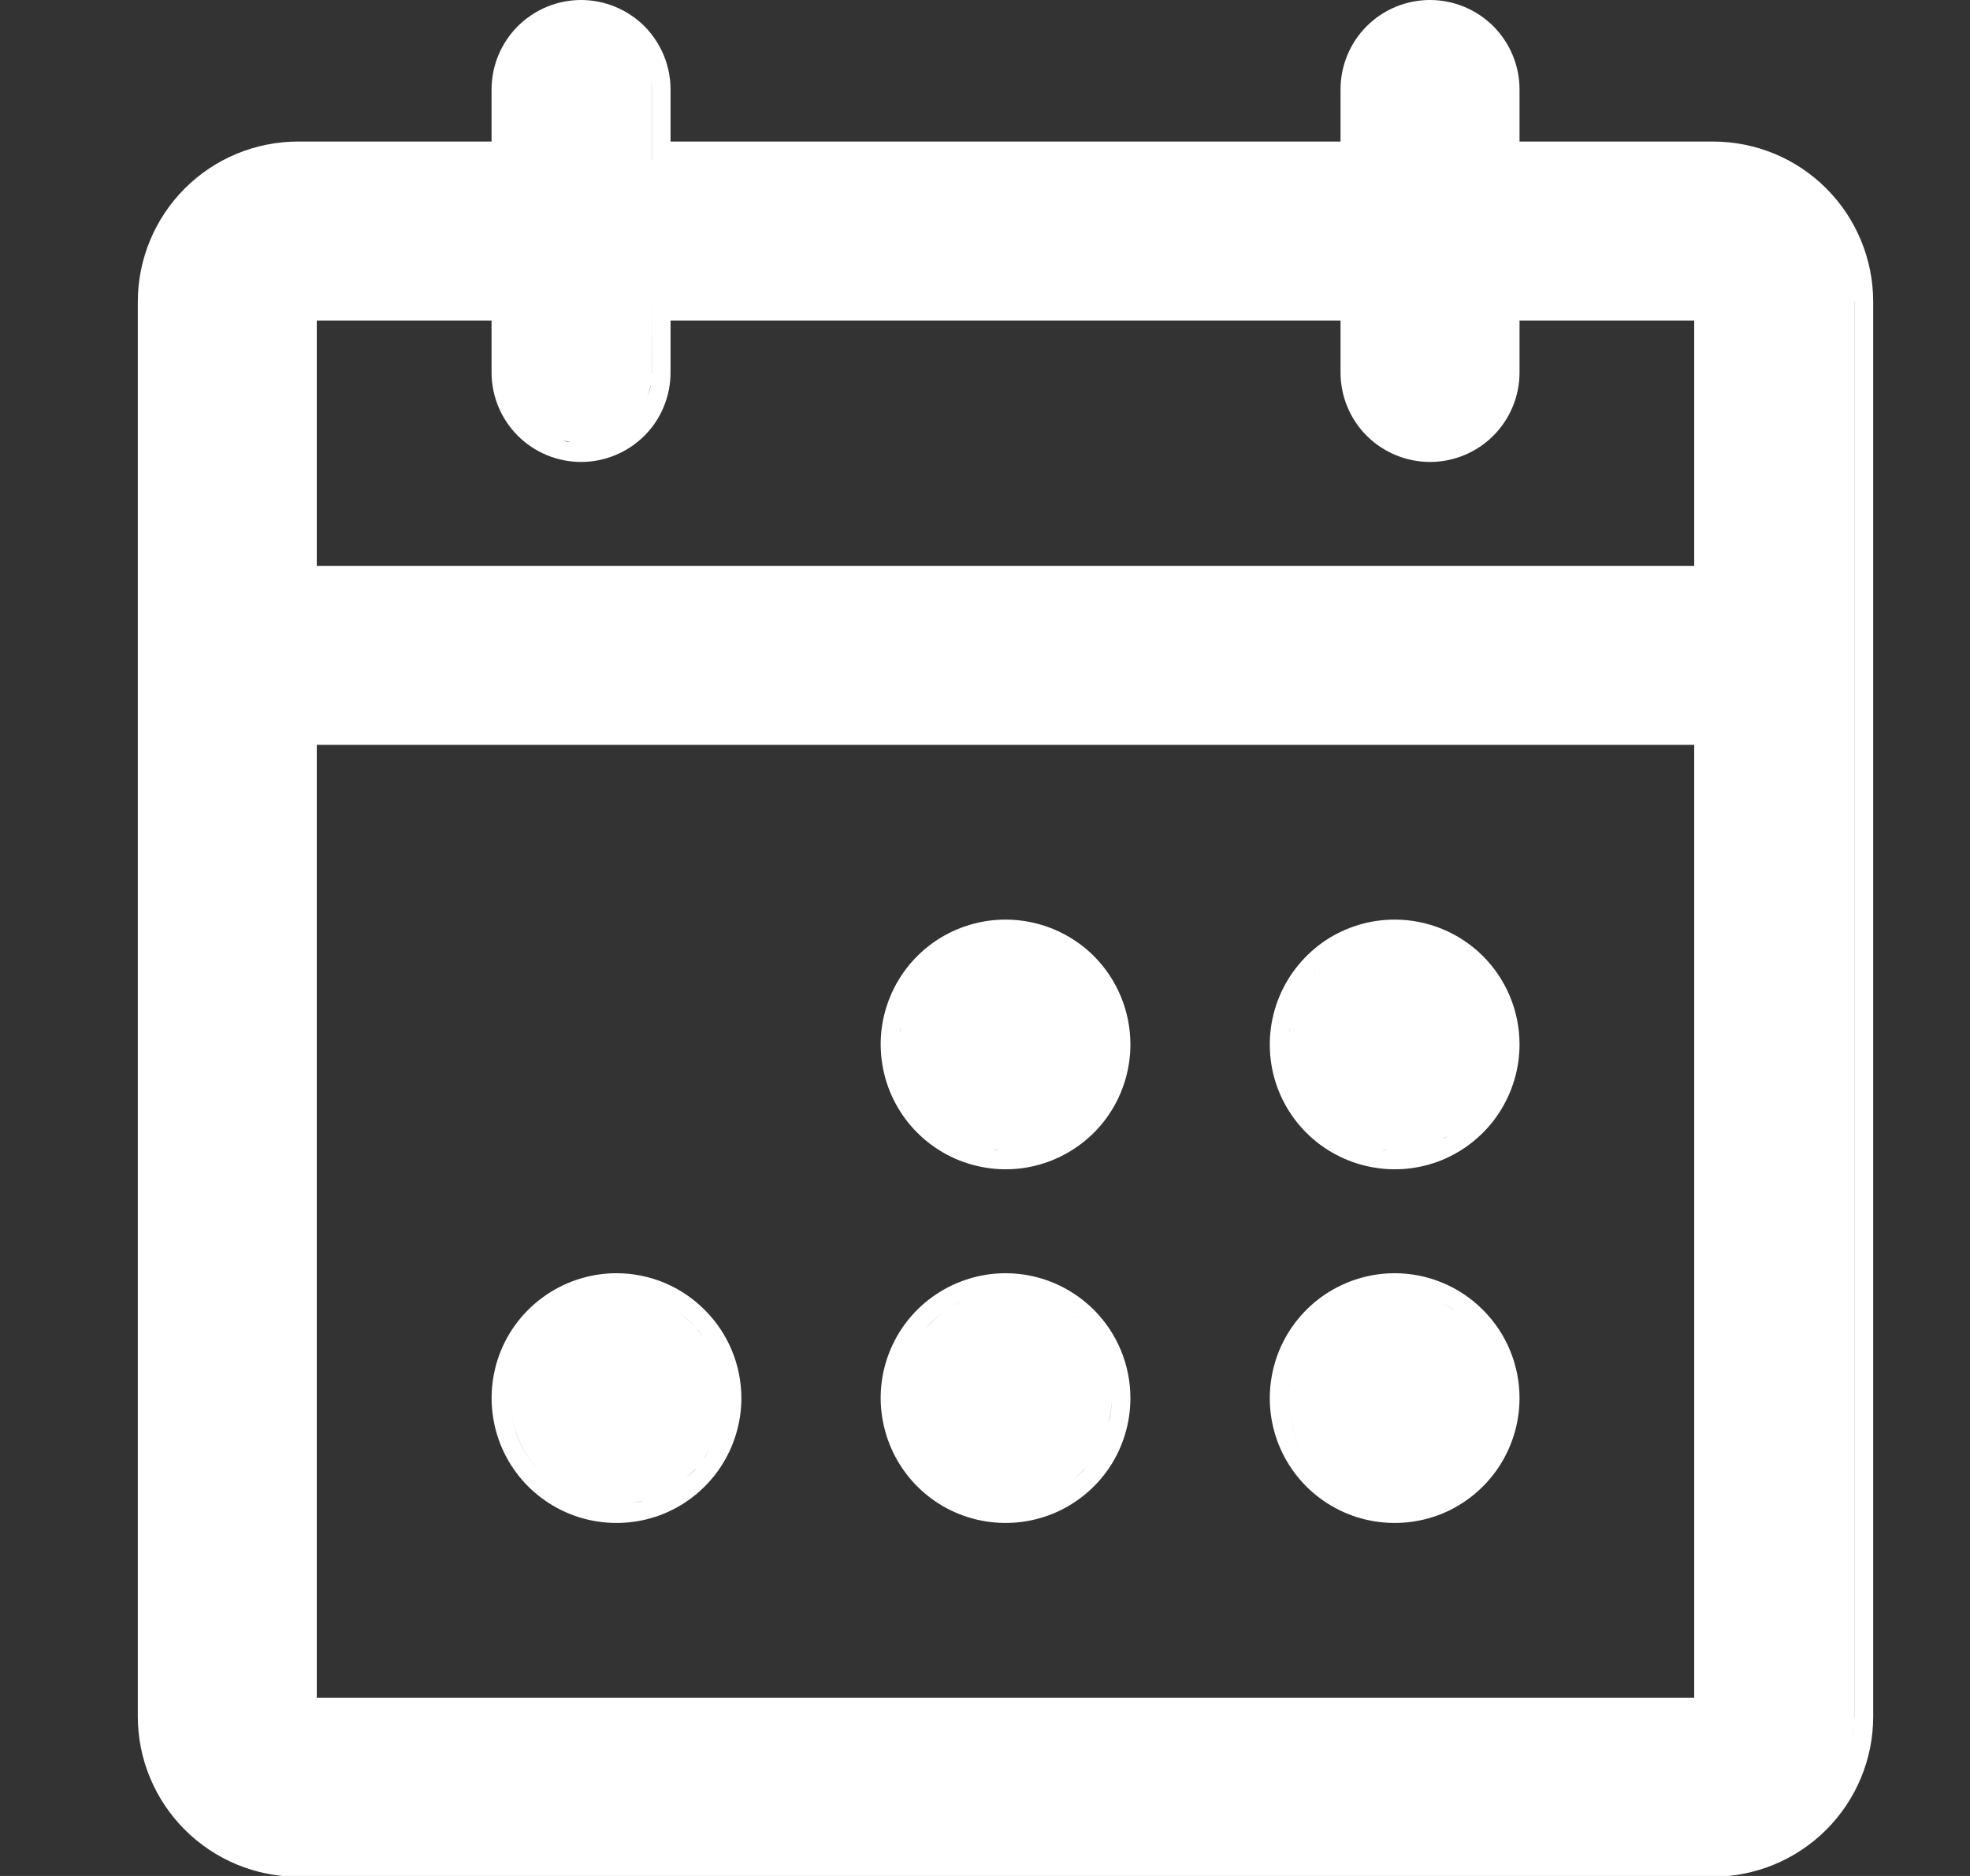<svg width="21" height="20" viewBox="0 0 21 20" fill="none" xmlns="http://www.w3.org/2000/svg">
<rect x="0" y="0" width="21" height="20" fill="#333333" stroke="none"/>
<path d="M15.244 0C15.496 7.06998e-05 15.74 0.101 15.918 0.279C16.097 0.458 16.198 0.701 16.198 0.954V1.509H18.26C18.713 1.509 19.148 1.688 19.468 2.009C19.788 2.329 19.968 2.764 19.968 3.217V18.3C19.968 18.753 19.788 19.187 19.468 19.507C19.148 19.827 18.713 20.008 18.26 20.008H3.177C2.724 20.008 2.29 19.827 1.97 19.507C1.65 19.187 1.469 18.753 1.469 18.3V3.217C1.469 2.764 1.65 2.329 1.97 2.009C2.29 1.689 2.725 1.509 3.177 1.509H5.24V0.954C5.24 0.701 5.341 0.458 5.52 0.279C5.699 0.101 5.941 0 6.194 0C6.447 7.07579e-05 6.69 0.101 6.869 0.279C7.047 0.458 7.148 0.701 7.148 0.954V1.509H14.29V0.954C14.29 0.701 14.39 0.458 14.569 0.279C14.748 0.1 14.991 4.82413e-05 15.244 0ZM19.768 18.3C19.768 18.399 19.758 18.496 19.739 18.592C19.748 18.544 19.756 18.497 19.761 18.448L19.769 18.3V3.217H19.768V18.3ZM3.377 18.1H18.06V7.941H3.377V18.1ZM6.572 13.574C6.925 13.574 7.263 13.715 7.512 13.965C7.762 14.214 7.903 14.553 7.903 14.906C7.903 15.169 7.824 15.427 7.678 15.646C7.532 15.864 7.324 16.035 7.081 16.136C6.838 16.236 6.57 16.262 6.312 16.211C6.054 16.16 5.817 16.033 5.63 15.847C5.444 15.661 5.317 15.423 5.266 15.165C5.215 14.907 5.241 14.64 5.341 14.396C5.442 14.153 5.613 13.945 5.832 13.799C6.05 13.653 6.309 13.574 6.572 13.574ZM10.719 13.574C11.072 13.574 11.411 13.715 11.661 13.965C11.91 14.214 12.05 14.553 12.05 14.906C12.05 15.169 11.972 15.427 11.826 15.646C11.68 15.864 11.471 16.035 11.228 16.136C10.985 16.236 10.717 16.262 10.46 16.211C10.201 16.16 9.964 16.033 9.778 15.847C9.592 15.661 9.465 15.423 9.414 15.165C9.362 14.907 9.388 14.639 9.489 14.396C9.589 14.153 9.76 13.945 9.979 13.799C10.198 13.653 10.456 13.574 10.719 13.574ZM14.867 13.574C15.22 13.574 15.559 13.715 15.808 13.965C16.058 14.214 16.198 14.553 16.198 14.906C16.198 15.169 16.119 15.427 15.973 15.646C15.827 15.864 15.619 16.035 15.377 16.136C15.133 16.236 14.865 16.262 14.607 16.211C14.349 16.16 14.111 16.033 13.925 15.847C13.739 15.661 13.612 15.423 13.561 15.165C13.51 14.907 13.537 14.64 13.637 14.396C13.738 14.153 13.909 13.945 14.127 13.799C14.346 13.653 14.604 13.574 14.867 13.574ZM6.697 16.028C6.747 16.023 6.797 16.015 6.846 16.003L6.851 16.001C6.8 16.013 6.749 16.023 6.697 16.028ZM5.461 15.127C5.472 15.182 5.487 15.236 5.505 15.288C5.543 15.393 5.596 15.491 5.662 15.58C5.695 15.625 5.732 15.667 5.771 15.706C5.613 15.548 5.505 15.345 5.461 15.126V15.127ZM11.66 15.534C11.599 15.625 11.524 15.705 11.441 15.774C11.482 15.741 11.521 15.705 11.557 15.666L11.66 15.534ZM7.511 15.534C7.452 15.623 7.379 15.701 7.298 15.77C7.337 15.737 7.375 15.703 7.409 15.666L7.512 15.534C7.541 15.492 7.564 15.447 7.586 15.401C7.564 15.447 7.54 15.492 7.511 15.534ZM13.757 15.127C13.779 15.237 13.817 15.342 13.87 15.44C13.817 15.341 13.779 15.236 13.757 15.126V15.127ZM11.85 14.906C11.85 15.014 11.833 15.12 11.803 15.222C11.818 15.172 11.831 15.123 11.838 15.072C11.847 15.018 11.85 14.962 11.85 14.906ZM13.746 14.754C13.745 14.761 13.745 14.768 13.744 14.775C13.749 14.727 13.757 14.679 13.769 14.632L13.746 14.754ZM7.112 13.913C7.206 13.964 7.293 14.028 7.371 14.105C7.423 14.157 7.469 14.214 7.509 14.274C7.49 14.245 7.469 14.216 7.447 14.188L7.372 14.105C7.294 14.028 7.206 13.964 7.112 13.913ZM10.235 13.883C10.185 13.906 10.137 13.934 10.09 13.965C10.044 13.996 10 14.03 9.959 14.067C9.917 14.105 9.879 14.145 9.844 14.188V14.188C9.879 14.146 9.918 14.106 9.959 14.068C10 14.031 10.044 13.996 10.09 13.965C10.137 13.934 10.186 13.906 10.236 13.883H10.235ZM11.519 14.105L11.447 14.039C11.444 14.037 11.441 14.035 11.439 14.033C11.467 14.056 11.493 14.08 11.519 14.105ZM15.399 13.908C15.431 13.925 15.463 13.944 15.494 13.965V13.964C15.463 13.943 15.431 13.925 15.399 13.907V13.908ZM6.571 13.774C6.645 13.774 6.718 13.782 6.79 13.796C6.754 13.789 6.719 13.784 6.683 13.78L6.572 13.774H6.571ZM10.719 9.804C11.072 9.804 11.411 9.944 11.661 10.193C11.91 10.443 12.05 10.782 12.05 11.135C12.05 11.398 11.972 11.656 11.826 11.875C11.68 12.094 11.471 12.264 11.228 12.365C10.985 12.466 10.717 12.492 10.46 12.44C10.201 12.389 9.964 12.262 9.778 12.076C9.592 11.89 9.465 11.653 9.414 11.395C9.362 11.136 9.388 10.869 9.489 10.626C9.589 10.383 9.76 10.175 9.979 10.028C10.198 9.882 10.456 9.804 10.719 9.804ZM14.867 9.804C15.22 9.804 15.559 9.944 15.808 10.193C16.058 10.443 16.198 10.782 16.198 11.135C16.198 11.398 16.119 11.656 15.973 11.875C15.827 12.094 15.619 12.264 15.377 12.365C15.133 12.466 14.865 12.492 14.607 12.44C14.349 12.389 14.111 12.262 13.925 12.076C13.739 11.89 13.612 11.653 13.561 11.395C13.51 11.136 13.537 10.869 13.637 10.626C13.738 10.383 13.909 10.175 14.127 10.028C14.346 9.882 14.604 9.804 14.867 9.804ZM10.623 12.262C10.63 12.262 10.638 12.261 10.645 12.262C10.596 12.258 10.547 12.254 10.498 12.244L10.623 12.262ZM14.77 12.262C14.777 12.262 14.785 12.261 14.793 12.262C14.743 12.258 14.694 12.254 14.646 12.244L14.77 12.262ZM15.299 12.181L15.412 12.126C15.417 12.123 15.422 12.118 15.427 12.115C15.386 12.139 15.344 12.162 15.299 12.181ZM9.598 10.982C9.597 10.99 9.597 10.997 9.596 11.005C9.602 10.956 9.61 10.908 9.622 10.86L9.598 10.982ZM13.746 10.982C13.745 10.99 13.745 10.997 13.744 11.005C13.749 10.956 13.757 10.908 13.769 10.86L13.746 10.982ZM14.019 10.386C14.013 10.392 14.008 10.399 14.002 10.406C14.035 10.368 14.069 10.331 14.107 10.297L14.019 10.386ZM11.519 10.335L11.447 10.269C11.444 10.267 11.441 10.265 11.439 10.263C11.467 10.286 11.493 10.309 11.519 10.335ZM3.377 6.033H18.06V3.417H16.198V3.971C16.198 4.224 16.097 4.467 15.918 4.646C15.74 4.824 15.497 4.925 15.244 4.925C14.991 4.925 14.748 4.824 14.569 4.646C14.39 4.467 14.29 4.224 14.29 3.971V3.417H7.148V3.971C7.148 4.224 7.048 4.467 6.869 4.646C6.69 4.824 6.447 4.925 6.194 4.925C5.941 4.925 5.699 4.824 5.52 4.646C5.341 4.467 5.24 4.224 5.24 3.971V3.417H3.377V6.033ZM6.045 4.71L6.083 4.713C6.056 4.708 6.029 4.703 6.003 4.696C6.018 4.7 6.031 4.707 6.045 4.71ZM6.948 3.971C6.948 4.065 6.929 4.156 6.896 4.242C6.912 4.202 6.926 4.161 6.934 4.119L6.949 3.971V3.217L6.948 3.971ZM6.948 0.954V1.708H6.949V0.954C6.949 0.904 6.943 0.855 6.933 0.807C6.943 0.855 6.948 0.904 6.948 0.954Z" fill="white"/>
</svg>
